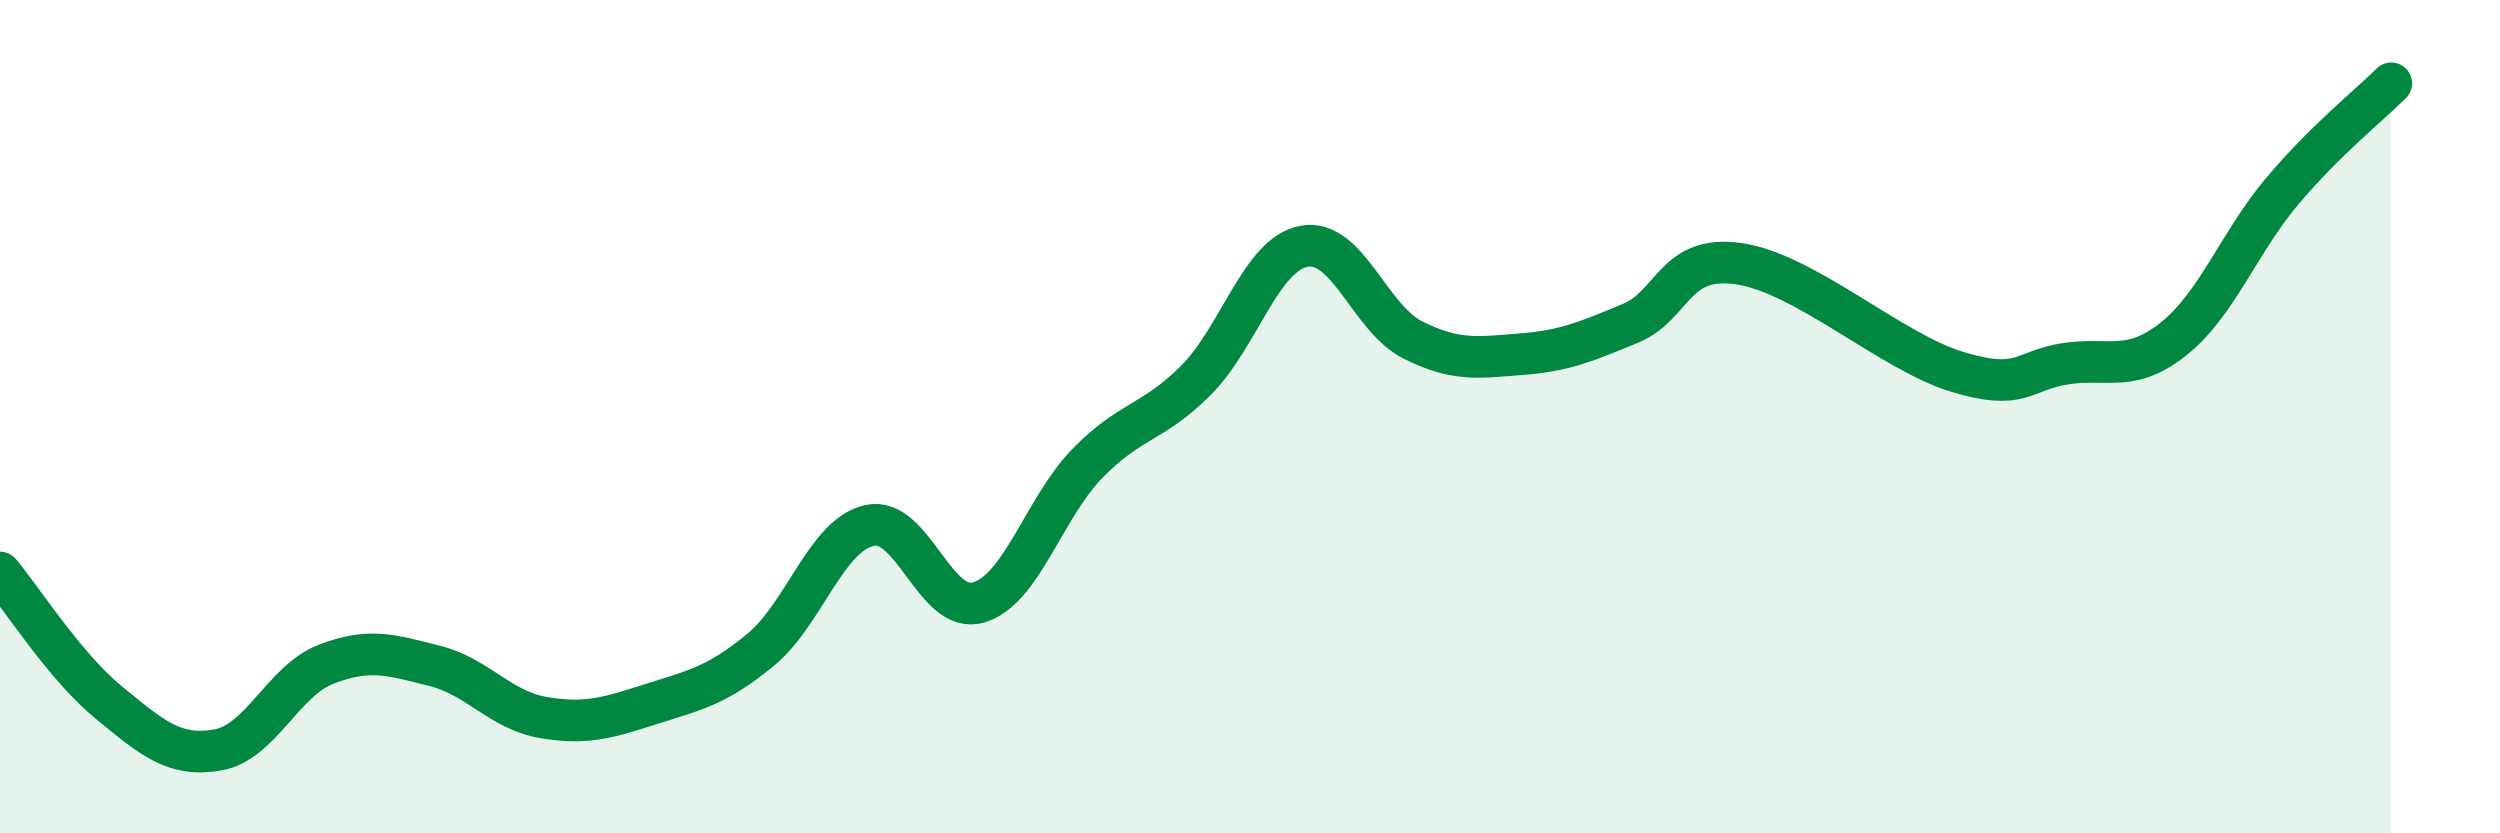 
    <svg width="60" height="20" viewBox="0 0 60 20" xmlns="http://www.w3.org/2000/svg">
      <path
        d="M 0,13.74 C 0.52,14.36 1.57,16.01 2.61,16.86 C 3.65,17.71 4.18,18.18 5.22,18 C 6.26,17.82 6.79,16.34 7.83,15.94 C 8.87,15.54 9.39,15.72 10.43,15.98 C 11.47,16.24 12,17.04 13.04,17.22 C 14.08,17.4 14.61,17.22 15.65,16.89 C 16.69,16.56 17.22,16.45 18.26,15.59 C 19.3,14.73 19.83,12.84 20.87,12.61 C 21.91,12.38 22.44,14.76 23.48,14.46 C 24.52,14.16 25.05,12.2 26.09,11.13 C 27.13,10.06 27.66,10.17 28.7,9.13 C 29.74,8.09 30.26,6.1 31.3,5.91 C 32.34,5.72 32.87,7.64 33.91,8.16 C 34.95,8.68 35.48,8.58 36.52,8.5 C 37.56,8.42 38.09,8.19 39.13,7.76 C 40.17,7.33 40.17,6.1 41.74,6.33 C 43.31,6.56 45.39,8.44 46.96,8.92 C 48.53,9.4 48.53,8.89 49.57,8.73 C 50.61,8.57 51.13,8.96 52.17,8.13 C 53.21,7.3 53.74,5.81 54.78,4.58 C 55.82,3.35 56.87,2.52 57.39,2L57.39 20L0 20Z"
        fill="#008740"
        opacity="0.1"
        stroke-linecap="round"
        stroke-linejoin="round"
      />
      <path
        d="M 0,13.74 C 0.52,14.36 1.57,16.01 2.61,16.86 C 3.65,17.71 4.18,18.18 5.22,18 C 6.26,17.82 6.79,16.34 7.83,15.94 C 8.87,15.54 9.39,15.72 10.43,15.98 C 11.47,16.24 12,17.04 13.04,17.22 C 14.08,17.4 14.61,17.22 15.65,16.89 C 16.69,16.56 17.22,16.45 18.26,15.59 C 19.3,14.73 19.83,12.84 20.87,12.61 C 21.91,12.38 22.44,14.76 23.48,14.46 C 24.52,14.16 25.05,12.2 26.09,11.13 C 27.13,10.06 27.66,10.17 28.7,9.13 C 29.74,8.09 30.26,6.1 31.3,5.91 C 32.34,5.72 32.87,7.64 33.91,8.16 C 34.95,8.68 35.48,8.58 36.52,8.5 C 37.56,8.42 38.09,8.19 39.13,7.76 C 40.17,7.33 40.17,6.1 41.74,6.33 C 43.31,6.56 45.39,8.44 46.96,8.92 C 48.53,9.4 48.53,8.89 49.57,8.73 C 50.61,8.57 51.13,8.96 52.17,8.13 C 53.21,7.3 53.74,5.81 54.78,4.58 C 55.82,3.35 56.87,2.52 57.39,2"
        stroke="#008740"
        stroke-width="1"
        fill="none"
        stroke-linecap="round"
        stroke-linejoin="round"
      />
    </svg>
  